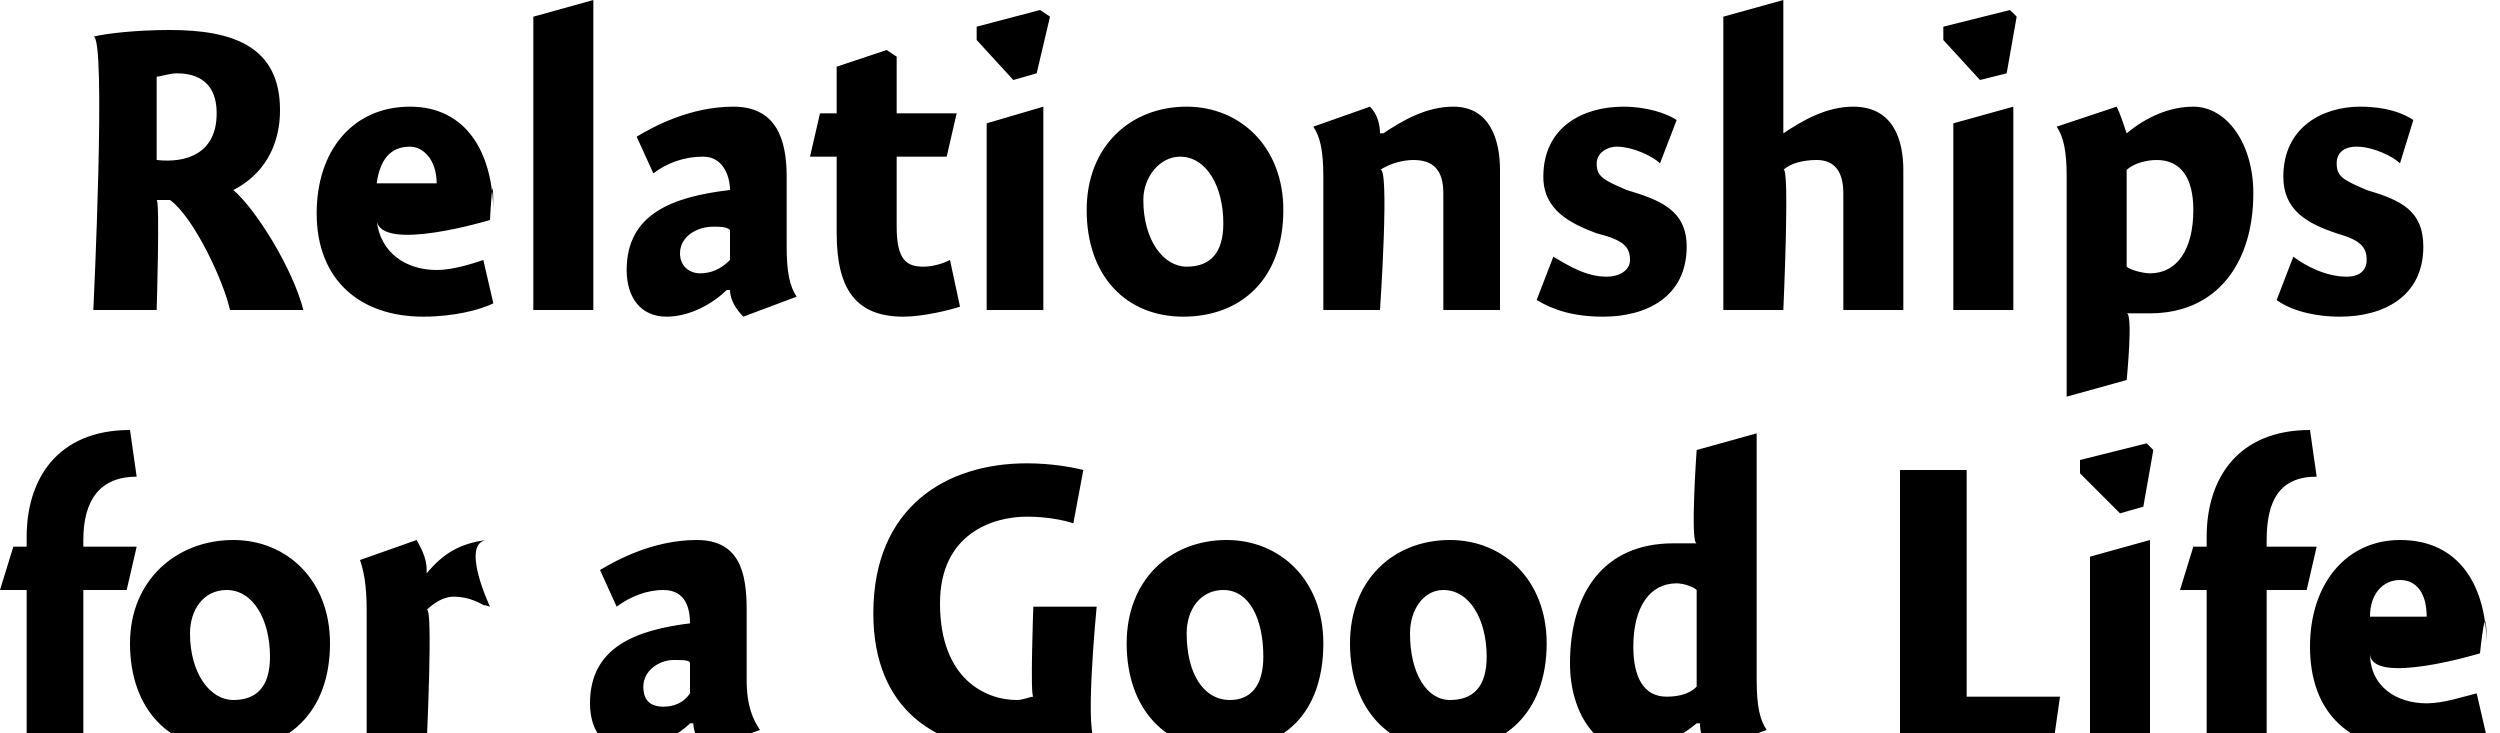 <?xml version="1.0" standalone="no"?><!DOCTYPE svg PUBLIC "-//W3C//DTD SVG 1.1//EN" "http://www.w3.org/Graphics/SVG/1.1/DTD/svg11.dtd"><svg xmlns="http://www.w3.org/2000/svg" version="1.1" style="left: 18.66% !important; width: 62.41% !important;top: 28.13% !important; height60.75% !important;" width="75px" height="22px" viewBox="0 0 75 22">  <desc>Relationships for a Good Life</desc>  <defs/>  <g id="Group9273">    <path d="M 0.8 16.4 C 0.8 16.4 0.8 14.4 0.8 16.1 C 0.8 14.4 1.7 12.9 3.9 12.9 C 3.9 12.9 4.1 14.3 4.1 14.3 C 3.0 14.3 2.5 15.0 2.5 16.2 C 2.5 15.0 2.5 16.4 2.5 16.4 L 4.1 16.4 L 3.8 17.7 L 2.5 17.7 L 2.5 22.3 L 0.8 22.3 L 0.8 17.7 L 0.0 17.7 L 0.4 16.4 L 0.8 16.4 Z M 6.9 22.5 C 5.1 22.5 3.9 21.3 3.9 19.3 C 3.9 17.4 5.3 16.2 7.0 16.2 C 8.6 16.2 9.9 17.4 9.9 19.3 C 9.9 21.4 8.6 22.5 6.9 22.5 Z M 6.8 17.7 C 6.1 17.7 5.7 18.3 5.7 19.0 C 5.7 20.2 6.3 21.0 7.0 21.0 C 7.7 21.0 8.1 20.6 8.1 19.7 C 8.1 18.6 7.6 17.7 6.8 17.7 Z M 12.8 17.1 C 12.8 17.1 12.8 17.2 12.8 17.2 C 13.3 16.6 13.8 16.3 14.6 16.2 C 13.8 16.3 14.7 18.2 14.7 18.2 C 14.7 18.2 14.4 18.1 14.6 18.2 C 14.4 18.1 14.1 17.9 13.6 17.9 C 13.3 17.9 13.0 18.1 12.8 18.3 C 13.0 18.1 12.8 22.3 12.8 22.3 L 11.0 22.3 C 11.0 22.3 11.0 17.5 11.0 18.3 C 11.0 17.5 10.9 17.1 10.8 16.8 C 10.8 16.8 12.5 16.2 12.5 16.2 C 12.6 16.4 12.8 16.7 12.8 17.1 Z M 21.1 22.5 C 21.0 22.3 20.8 22.0 20.8 21.7 C 20.8 21.7 20.7 21.7 20.7 21.7 C 20.3 22.1 19.5 22.5 18.9 22.5 C 18.1 22.5 17.7 21.9 17.7 21.1 C 17.7 19.4 19.1 18.9 20.7 18.7 C 20.7 18.3 20.6 17.7 19.9 17.7 C 19.4 17.7 18.9 17.9 18.5 18.2 C 18.5 18.2 18.0 17.1 18.0 17.1 C 18.5 16.8 19.6 16.2 20.9 16.2 C 22.2 16.2 22.4 17.2 22.4 18.3 C 22.4 18.3 22.4 20.4 22.4 20.4 C 22.4 21.2 22.6 21.6 22.8 21.9 C 22.8 21.9 21.1 22.5 21.1 22.5 Z M 20.7 19.9 C 20.7 19.8 20.5 19.8 20.2 19.8 C 19.8 19.8 19.3 20.1 19.3 20.6 C 19.3 21.0 19.5 21.2 19.9 21.2 C 20.2 21.2 20.5 21.1 20.7 20.8 C 20.7 20.8 20.7 19.9 20.7 19.9 Z M 32.2 15.7 C 31.9 15.6 31.4 15.5 30.8 15.5 C 29.8 15.5 28.2 16.0 28.2 18.1 C 28.2 20.4 29.6 21.0 30.5 21.0 C 30.7 21.0 30.9 20.9 31.0 20.9 C 30.9 20.9 31.0 18.2 31.0 18.2 L 32.9 18.2 C 32.9 18.2 32.5 22.3 32.9 22.2 C 32.5 22.3 31.7 22.5 30.4 22.5 C 28.1 22.5 26.2 21.3 26.2 18.4 C 26.2 15.2 28.4 13.9 30.8 13.9 C 31.5 13.9 32.1 14.0 32.5 14.1 C 32.5 14.1 32.2 15.7 32.2 15.7 Z M 36.7 22.5 C 35.0 22.5 33.8 21.3 33.8 19.3 C 33.8 17.4 35.1 16.2 36.8 16.2 C 38.4 16.2 39.7 17.4 39.7 19.3 C 39.7 21.4 38.5 22.5 36.7 22.5 Z M 36.7 17.7 C 36.0 17.7 35.6 18.3 35.6 19.0 C 35.6 20.2 36.1 21.0 36.9 21.0 C 37.5 21.0 37.9 20.6 37.9 19.7 C 37.9 18.6 37.5 17.7 36.7 17.7 Z M 43.4 22.5 C 41.7 22.5 40.5 21.3 40.5 19.3 C 40.5 17.4 41.8 16.2 43.5 16.2 C 45.1 16.2 46.4 17.4 46.4 19.3 C 46.4 21.4 45.1 22.5 43.4 22.5 Z M 43.3 17.7 C 42.7 17.7 42.3 18.3 42.3 19.0 C 42.3 20.2 42.8 21.0 43.5 21.0 C 44.2 21.0 44.6 20.6 44.6 19.7 C 44.6 18.6 44.1 17.7 43.3 17.7 Z M 52.7 20.4 C 52.7 21.2 52.8 21.6 53.0 21.9 C 53.0 21.9 51.3 22.5 51.3 22.5 C 51.1 22.3 51.0 22.0 51.0 21.7 C 51.0 21.7 50.9 21.7 50.9 21.7 C 50.3 22.2 49.6 22.5 48.9 22.5 C 47.9 22.5 47.1 21.4 47.1 19.9 C 47.1 17.8 48.1 16.3 50.2 16.3 C 50.5 16.3 50.7 16.3 50.9 16.3 C 50.7 16.3 50.9 13.5 50.9 13.5 L 52.7 13.0 C 52.7 13.0 52.7 21.2 52.7 20.4 Z M 50.3 17.5 C 49.5 17.5 49.0 18.2 49.0 19.4 C 49.0 20.3 49.3 20.9 50.0 20.9 C 50.4 20.9 50.7 20.8 50.9 20.6 C 50.9 20.6 50.9 17.7 50.9 17.7 C 50.8 17.6 50.5 17.5 50.3 17.5 Z M 59.0 20.9 L 61.8 20.9 L 61.6 22.3 L 57.0 22.3 L 57.0 14.1 L 59.0 14.1 L 59.0 20.9 Z M 62.7 22.3 L 62.7 16.7 L 64.5 16.2 L 64.5 22.3 L 62.7 22.3 Z M 64.6 13.5 L 64.3 15.2 L 63.6 15.4 L 62.4 14.2 L 62.4 13.8 L 64.4 13.3 L 64.6 13.5 Z M 66.2 16.4 C 66.2 16.4 66.2 14.4 66.2 16.1 C 66.2 14.4 67.1 12.9 69.3 12.9 C 69.3 12.9 69.5 14.3 69.5 14.3 C 68.4 14.3 68.0 15.0 68.0 16.2 C 68.0 15.0 68.0 16.4 68.0 16.4 L 69.5 16.4 L 69.2 17.7 L 68.0 17.7 L 68.0 22.3 L 66.2 22.3 L 66.2 17.7 L 65.4 17.7 L 65.8 16.4 L 66.2 16.4 Z M 72.8 21.1 C 73.3 21.1 73.9 20.9 74.3 20.8 C 74.3 20.8 74.6 22.1 74.6 22.1 C 74.2 22.3 73.4 22.5 72.5 22.5 C 70.5 22.5 69.3 21.4 69.3 19.4 C 69.3 17.5 70.4 16.2 72.0 16.2 C 73.8 16.2 74.6 17.6 74.6 19.4 C 74.6 17.6 74.4 19.6 74.4 19.6 C 74.4 19.6 71.1 20.6 71.1 19.6 C 71.1 20.6 71.9 21.1 72.8 21.1 Z M 72.8 18.5 C 72.8 17.8 72.5 17.4 72.0 17.4 C 71.5 17.4 71.1 17.8 71.1 18.5 C 71.1 18.5 72.8 18.5 72.8 18.5 Z " stroke="none" fill="#000"/>    <path d="M 6.5 3.4 C 6.5 2.3 5.7 2.2 5.3 2.2 C 5.1 2.2 4.8 2.3 4.7 2.3 C 4.7 2.3 4.7 4.8 4.7 4.8 C 5.6 4.9 6.5 4.6 6.5 3.4 Z M 9.1 9.3 C 9.1 9.3 6.9 9.3 6.9 9.3 C 6.7 8.4 5.8 6.5 5.1 6.0 C 5.0 6.0 4.8 6.0 4.7 6.0 C 4.8 6.0 4.7 9.3 4.7 9.3 L 2.8 9.3 C 2.8 9.3 3.2 1.0 2.8 1.1 C 3.2 1.0 4.1 0.9 5.1 0.9 C 7.0 0.9 8.4 1.4 8.4 3.3 C 8.4 4.7 7.6 5.4 7.0 5.7 C 7.7 6.3 8.8 8.1 9.1 9.3 Z M 13.1 8.1 C 13.6 8.1 14.2 7.9 14.5 7.8 C 14.5 7.8 14.8 9.1 14.8 9.1 C 14.4 9.3 13.6 9.5 12.7 9.5 C 10.8 9.5 9.5 8.4 9.5 6.4 C 9.5 4.5 10.6 3.2 12.3 3.2 C 14.0 3.2 14.8 4.6 14.8 6.4 C 14.8 4.6 14.7 6.6 14.7 6.6 C 14.7 6.6 11.4 7.6 11.3 6.6 C 11.4 7.6 12.2 8.1 13.1 8.1 Z M 13.1 5.5 C 13.1 4.8 12.7 4.4 12.3 4.4 C 11.7 4.4 11.4 4.8 11.3 5.5 C 11.3 5.5 13.1 5.5 13.1 5.5 Z M 17.8 9.3 L 16.0 9.3 L 16.0 0.5 L 17.8 -0.0 L 17.8 9.3 Z M 22.3 9.5 C 22.1 9.3 21.9 9.0 21.9 8.7 C 21.9 8.7 21.8 8.7 21.8 8.7 C 21.4 9.1 20.7 9.5 20.0 9.5 C 19.2 9.5 18.8 8.9 18.8 8.1 C 18.8 6.4 20.2 5.9 21.9 5.7 C 21.9 5.3 21.7 4.7 21.1 4.7 C 20.5 4.7 20.0 4.9 19.6 5.2 C 19.6 5.2 19.1 4.1 19.1 4.1 C 19.6 3.8 20.7 3.2 22.0 3.2 C 23.3 3.2 23.6 4.2 23.6 5.3 C 23.6 5.3 23.6 7.4 23.6 7.4 C 23.6 8.2 23.7 8.6 23.9 8.9 C 23.9 8.9 22.3 9.5 22.3 9.5 Z M 21.9 6.9 C 21.8 6.8 21.6 6.8 21.4 6.8 C 20.9 6.8 20.4 7.1 20.4 7.6 C 20.4 8.0 20.7 8.2 21.0 8.2 C 21.3 8.2 21.6 8.1 21.9 7.8 C 21.9 7.8 21.9 6.9 21.9 6.9 Z M 28.7 3.4 L 28.4 4.7 L 26.9 4.7 C 26.9 4.7 26.9 7.8 26.9 6.8 C 26.9 7.8 27.2 8.0 27.7 8.0 C 28.0 8.0 28.3 7.9 28.5 7.8 C 28.5 7.8 28.8 9.2 28.8 9.2 C 28.5 9.3 27.7 9.5 27.1 9.5 C 25.7 9.5 25.1 8.7 25.1 7.0 C 25.1 8.7 25.1 4.7 25.1 4.7 L 24.3 4.7 L 24.6 3.4 L 25.1 3.4 L 25.1 2.0 L 26.6 1.5 L 26.9 1.7 L 26.9 3.4 L 28.7 3.4 Z M 29.6 9.3 L 29.6 3.7 L 31.3 3.2 L 31.3 9.3 L 29.6 9.3 Z M 31.5 0.5 L 31.1 2.2 L 30.4 2.4 L 29.3 1.2 L 29.3 0.8 L 31.2 0.3 L 31.5 0.5 Z M 35.5 9.5 C 33.8 9.5 32.6 8.3 32.6 6.3 C 32.6 4.4 33.9 3.2 35.6 3.2 C 37.2 3.2 38.5 4.4 38.5 6.3 C 38.5 8.4 37.2 9.5 35.5 9.5 Z M 35.4 4.7 C 34.8 4.7 34.3 5.3 34.3 6.0 C 34.3 7.2 34.9 8.0 35.6 8.0 C 36.3 8.0 36.7 7.6 36.7 6.7 C 36.7 5.6 36.2 4.7 35.4 4.7 Z M 41.4 4.0 C 41.4 4.0 41.5 4.0 41.5 4.0 C 42.1 3.6 42.8 3.2 43.6 3.2 C 44.7 3.2 45.0 4.2 45.0 5.1 C 45.0 4.2 45.0 9.3 45.0 9.3 L 43.3 9.3 C 43.3 9.3 43.3 5.1 43.3 5.8 C 43.3 5.1 43.0 4.8 42.4 4.8 C 42.1 4.8 41.7 4.9 41.4 5.1 C 41.7 4.9 41.4 9.3 41.4 9.3 L 39.7 9.3 C 39.7 9.3 39.7 4.5 39.7 5.3 C 39.7 4.5 39.6 4.1 39.4 3.8 C 39.4 3.8 41.1 3.2 41.1 3.2 C 41.3 3.4 41.4 3.7 41.4 4.0 Z M 49.8 4.9 C 49.6 4.7 49.0 4.4 48.5 4.4 C 48.2 4.4 47.9 4.6 47.9 4.9 C 47.9 5.3 48.1 5.4 48.8 5.7 C 49.8 6.0 50.6 6.3 50.6 7.4 C 50.6 8.9 49.4 9.5 48.1 9.5 C 47.2 9.5 46.6 9.3 46.1 9.0 C 46.1 9.0 46.6 7.7 46.6 7.7 C 47.1 8.0 47.6 8.3 48.2 8.3 C 48.6 8.3 48.9 8.1 48.9 7.8 C 48.9 7.4 48.7 7.2 47.9 7.0 C 47.1 6.7 46.3 6.3 46.3 5.3 C 46.3 3.8 47.5 3.2 48.7 3.2 C 49.4 3.2 50.0 3.4 50.3 3.6 C 50.3 3.6 49.8 4.9 49.8 4.9 Z M 53.5 4.0 C 53.5 4.0 54.1 3.6 53.5 4.0 C 54.1 3.6 54.8 3.2 55.6 3.2 C 56.8 3.2 57.1 4.2 57.1 5.1 C 57.1 4.2 57.1 9.3 57.1 9.3 L 55.3 9.3 C 55.3 9.3 55.3 5.1 55.3 5.8 C 55.3 5.1 55.0 4.8 54.5 4.8 C 54.1 4.8 53.7 4.9 53.5 5.1 C 53.7 4.9 53.5 9.3 53.5 9.3 L 51.7 9.3 L 51.7 0.5 L 53.5 -0.0 L 53.5 4.0 Z M 58.6 9.3 L 58.6 3.7 L 60.4 3.2 L 60.4 9.3 L 58.6 9.3 Z M 60.5 0.5 L 60.2 2.2 L 59.4 2.4 L 58.3 1.2 L 58.3 0.8 L 60.3 0.3 L 60.5 0.5 Z M 63.8 4.0 C 63.8 4.0 63.8 4.0 63.8 4.0 C 64.4 3.5 65.1 3.2 65.8 3.2 C 66.8 3.2 67.6 4.3 67.6 5.8 C 67.6 7.9 66.5 9.4 64.5 9.4 C 64.2 9.4 64.0 9.4 63.8 9.4 C 64.0 9.4 63.8 11.4 63.8 11.4 L 62.0 11.9 C 62.0 11.9 62.0 4.5 62.0 5.3 C 62.0 4.5 61.9 4.1 61.7 3.8 C 61.7 3.8 63.5 3.2 63.5 3.2 C 63.6 3.4 63.7 3.7 63.8 4.0 Z M 64.5 8.2 C 65.3 8.2 65.8 7.5 65.8 6.3 C 65.8 5.3 65.4 4.8 64.7 4.8 C 64.4 4.8 64.0 4.9 63.8 5.1 C 63.8 5.1 63.8 8.0 63.8 8.0 C 63.9 8.1 64.3 8.2 64.5 8.2 Z M 72.0 4.9 C 71.8 4.7 71.2 4.4 70.7 4.4 C 70.3 4.4 70.1 4.6 70.1 4.9 C 70.1 5.3 70.3 5.4 71.0 5.7 C 72.0 6.0 72.7 6.3 72.7 7.4 C 72.7 8.9 71.5 9.5 70.2 9.5 C 69.4 9.5 68.7 9.3 68.3 9.0 C 68.3 9.0 68.8 7.7 68.8 7.7 C 69.2 8.0 69.8 8.3 70.4 8.3 C 70.8 8.3 71.0 8.1 71.0 7.8 C 71.0 7.4 70.8 7.2 70.1 7.0 C 69.2 6.7 68.5 6.3 68.5 5.3 C 68.5 3.8 69.7 3.2 70.8 3.2 C 71.6 3.2 72.1 3.4 72.4 3.6 C 72.4 3.6 72.0 4.9 72.0 4.9 Z " stroke="none" fill="#000"/>  </g></svg>